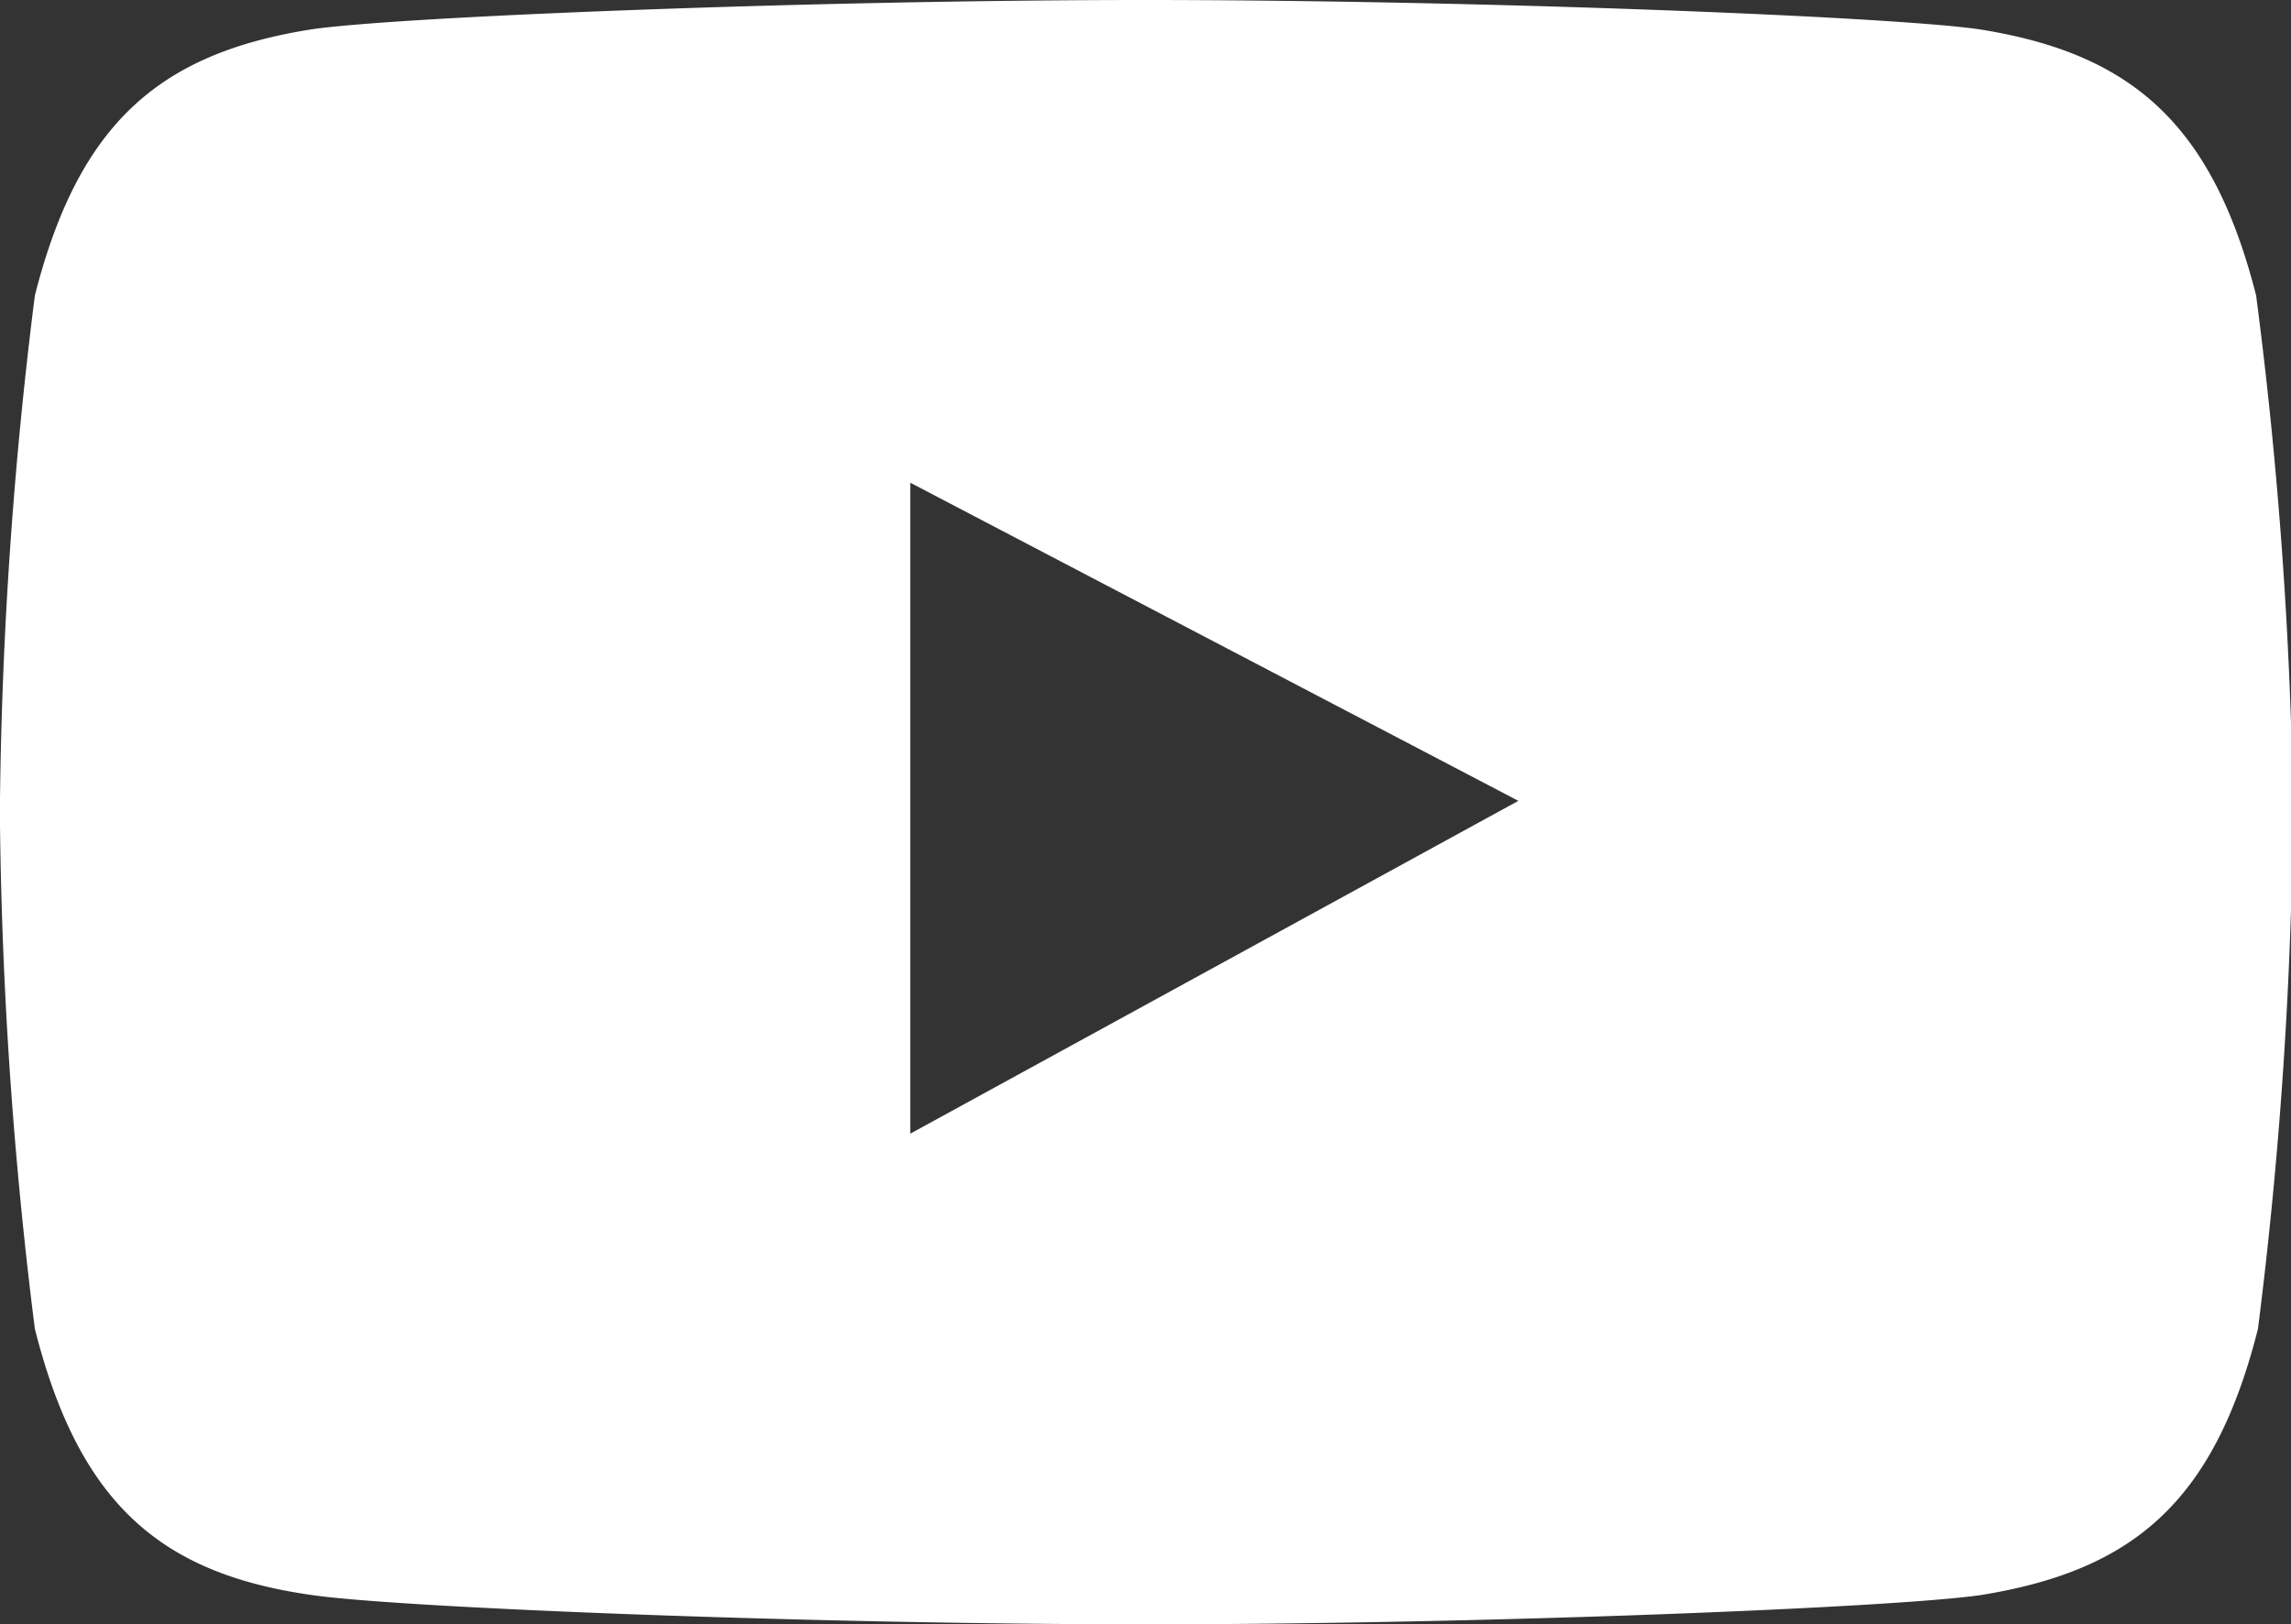 <svg xmlns="http://www.w3.org/2000/svg" width="37.45" height="26.55" viewBox="0 0 37.45 26.55">
  <rect x="0" y="0" width="37.45" height="26.55" fill="#333333" stroke="none"/>
  <defs>
    <style>
      .a {
        fill: #fff;
      }
    </style>
  </defs>
  <title>ico_youtube</title>
  <path class="a" d="M36.88,4.83C36.16,2,34.82.87,32.36.48,30.94.27,24.12,0,18.71,0h0C13.32,0,6.51.27,5.09.48,2.62.87,1.29,2,.57,4.83A72.11,72.11,0,0,0,0,13.05v.44a72.14,72.14,0,0,0,.57,8.23c.72,2.85,2.05,4,4.52,4.35,1.42.21,8.23.48,13.65.48h0c5.41,0,12.23-.27,13.65-.48,2.46-.4,3.8-1.5,4.52-4.35a72.14,72.14,0,0,0,.57-8.23v-.44A72.11,72.11,0,0,0,36.88,4.83Zm-22,3.06,9.94,5.2-9.94,5.44Z"/>
</svg>
